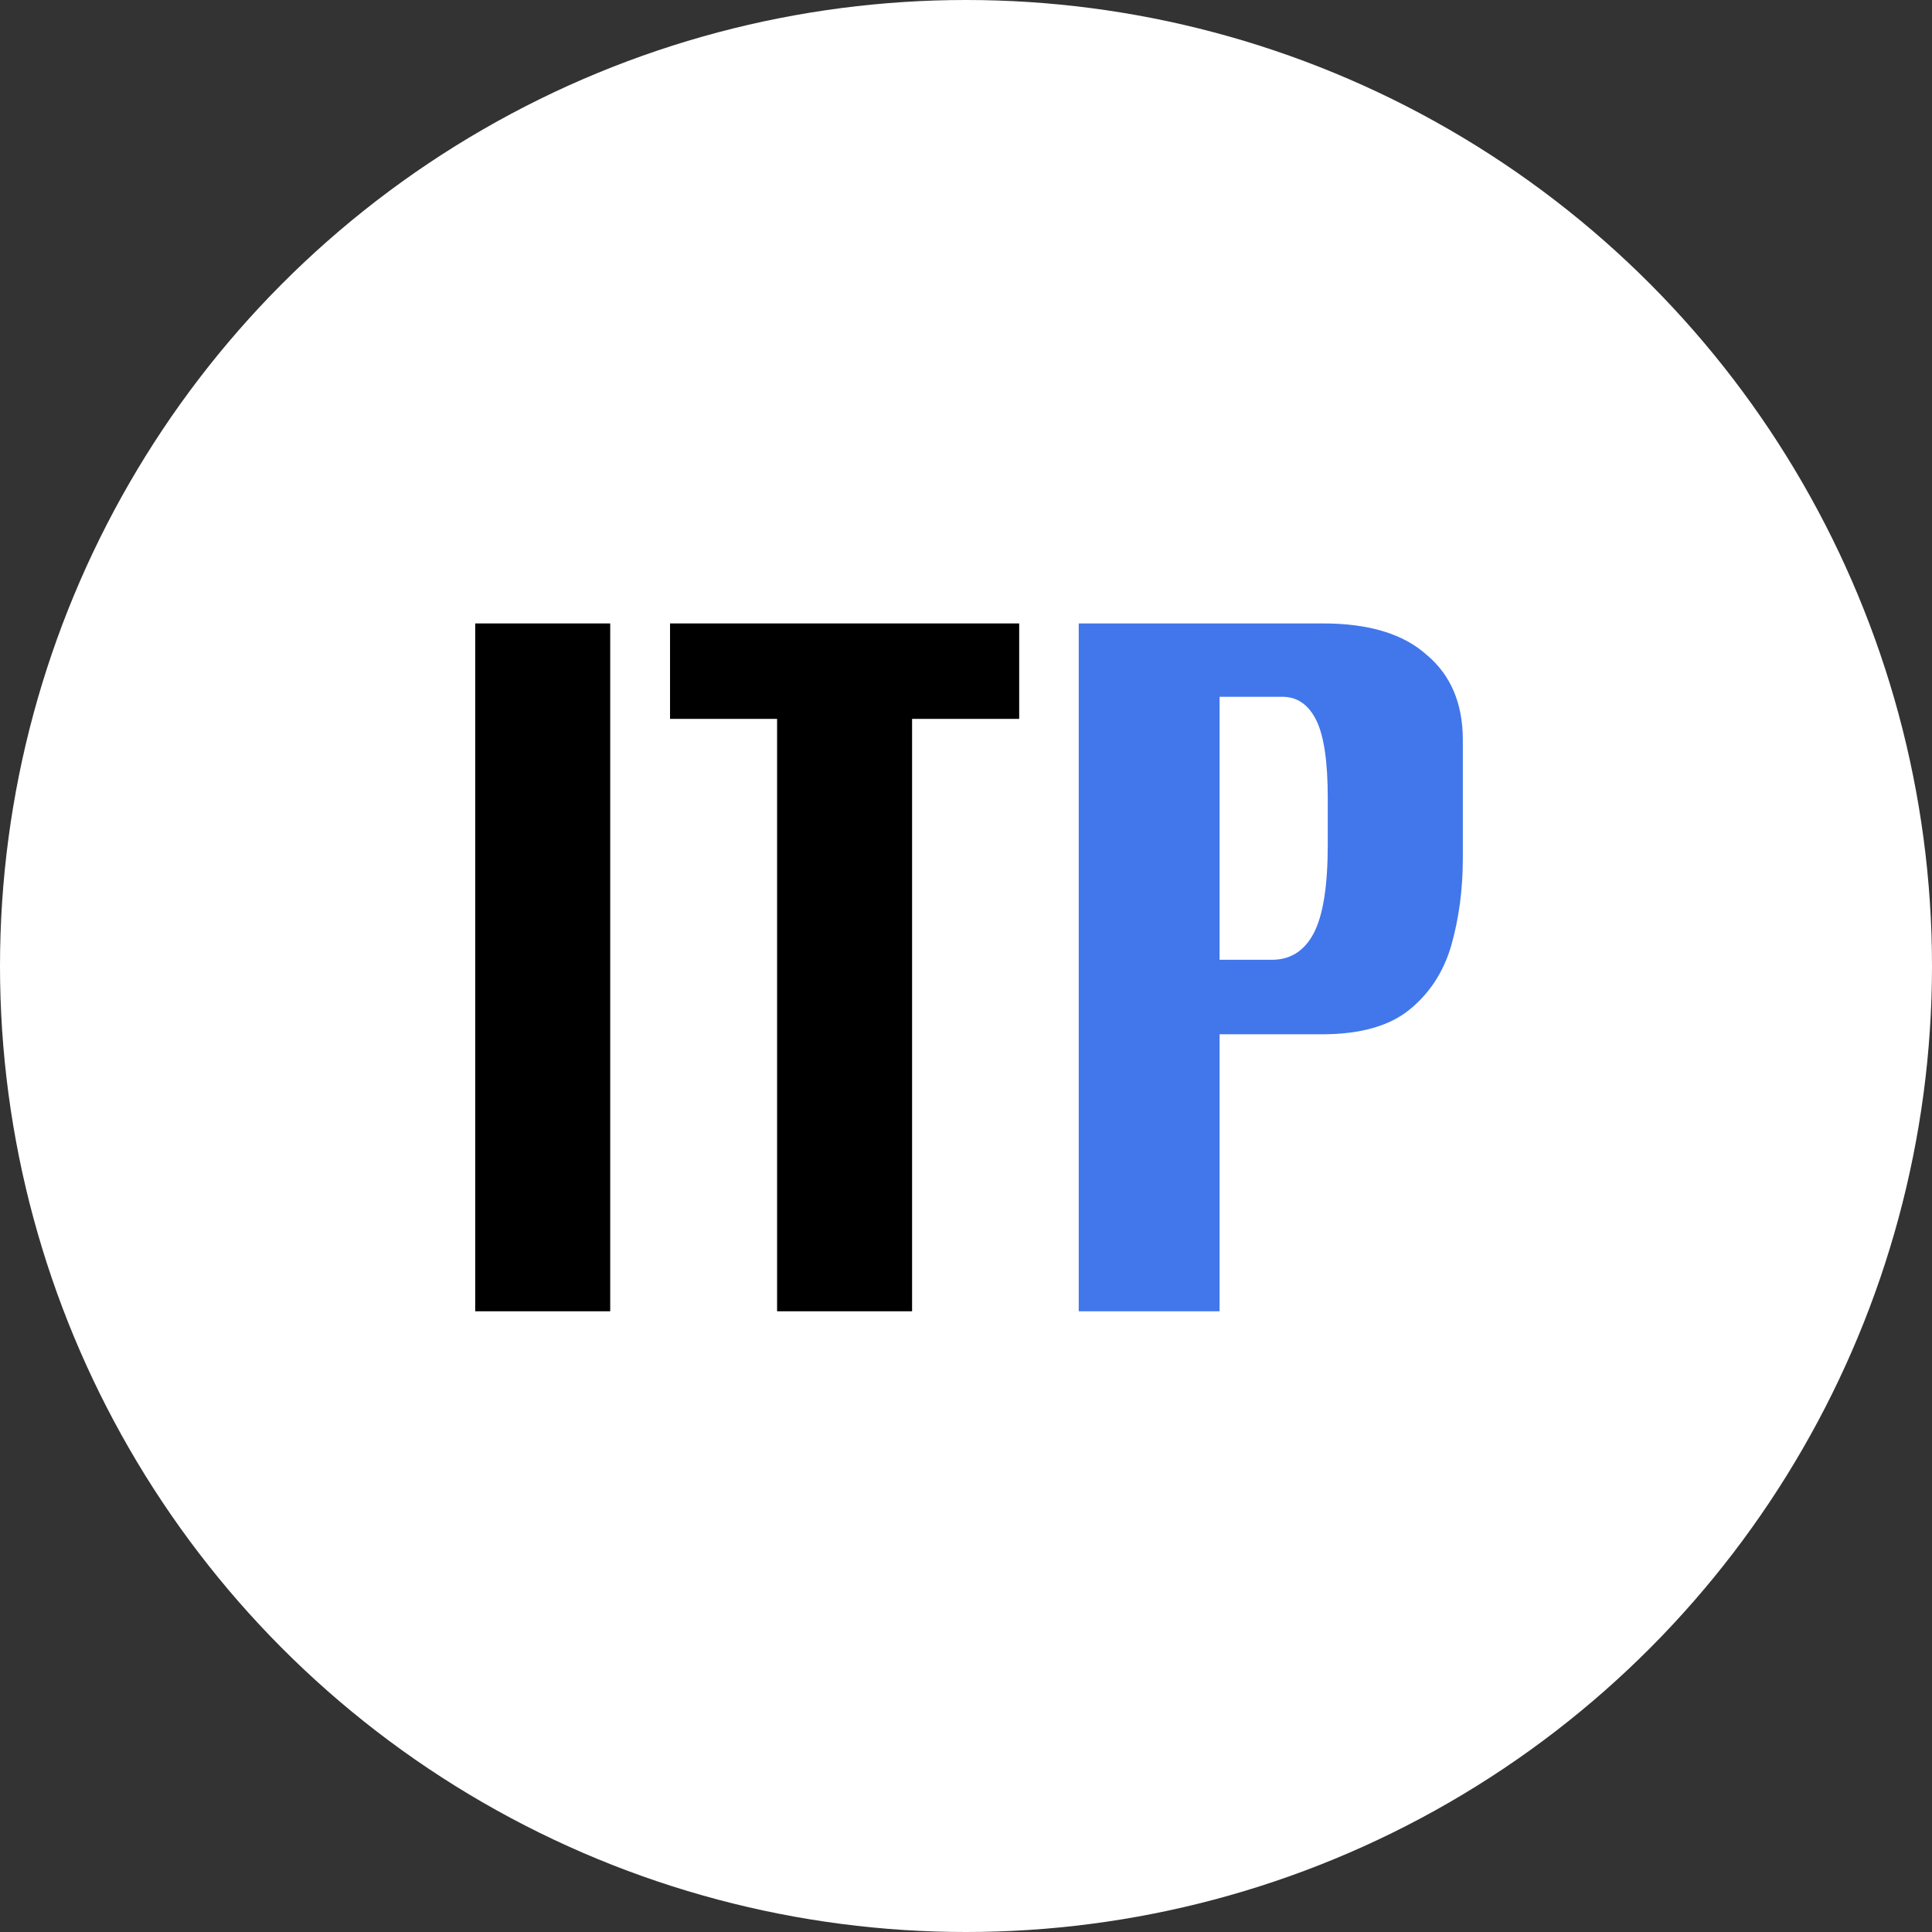 <svg width="32" height="32" viewBox="0 0 32 32" fill="none" xmlns="http://www.w3.org/2000/svg">
<rect x="0" y="0" width="32" height="32" fill="#333333" stroke="none"/>
<circle cx="16" cy="16" r="16" fill="white"/>
<path d="M17.867 21.719V10.326H21.915C22.674 10.326 23.245 10.5 23.631 10.847C24.029 11.181 24.229 11.65 24.229 12.254V14.22C24.229 14.734 24.164 15.216 24.036 15.666C23.907 16.103 23.676 16.456 23.342 16.726C23.008 16.996 22.526 17.131 21.896 17.131H20.2V21.719H17.867ZM20.2 15.897H21.067C21.375 15.897 21.607 15.749 21.761 15.454C21.915 15.158 21.992 14.67 21.992 13.989V13.218C21.992 12.614 21.928 12.183 21.8 11.926C21.671 11.669 21.485 11.541 21.241 11.541H20.2V15.897Z" fill="#4177EB"/>
<path d="M12.871 21.719V11.907H11.098V10.326H16.881V11.907H15.107V21.719H12.871Z" fill="black"/>
<path d="M7.871 21.719V10.326H10.107V21.719H7.871Z" fill="black"/>
</svg>
